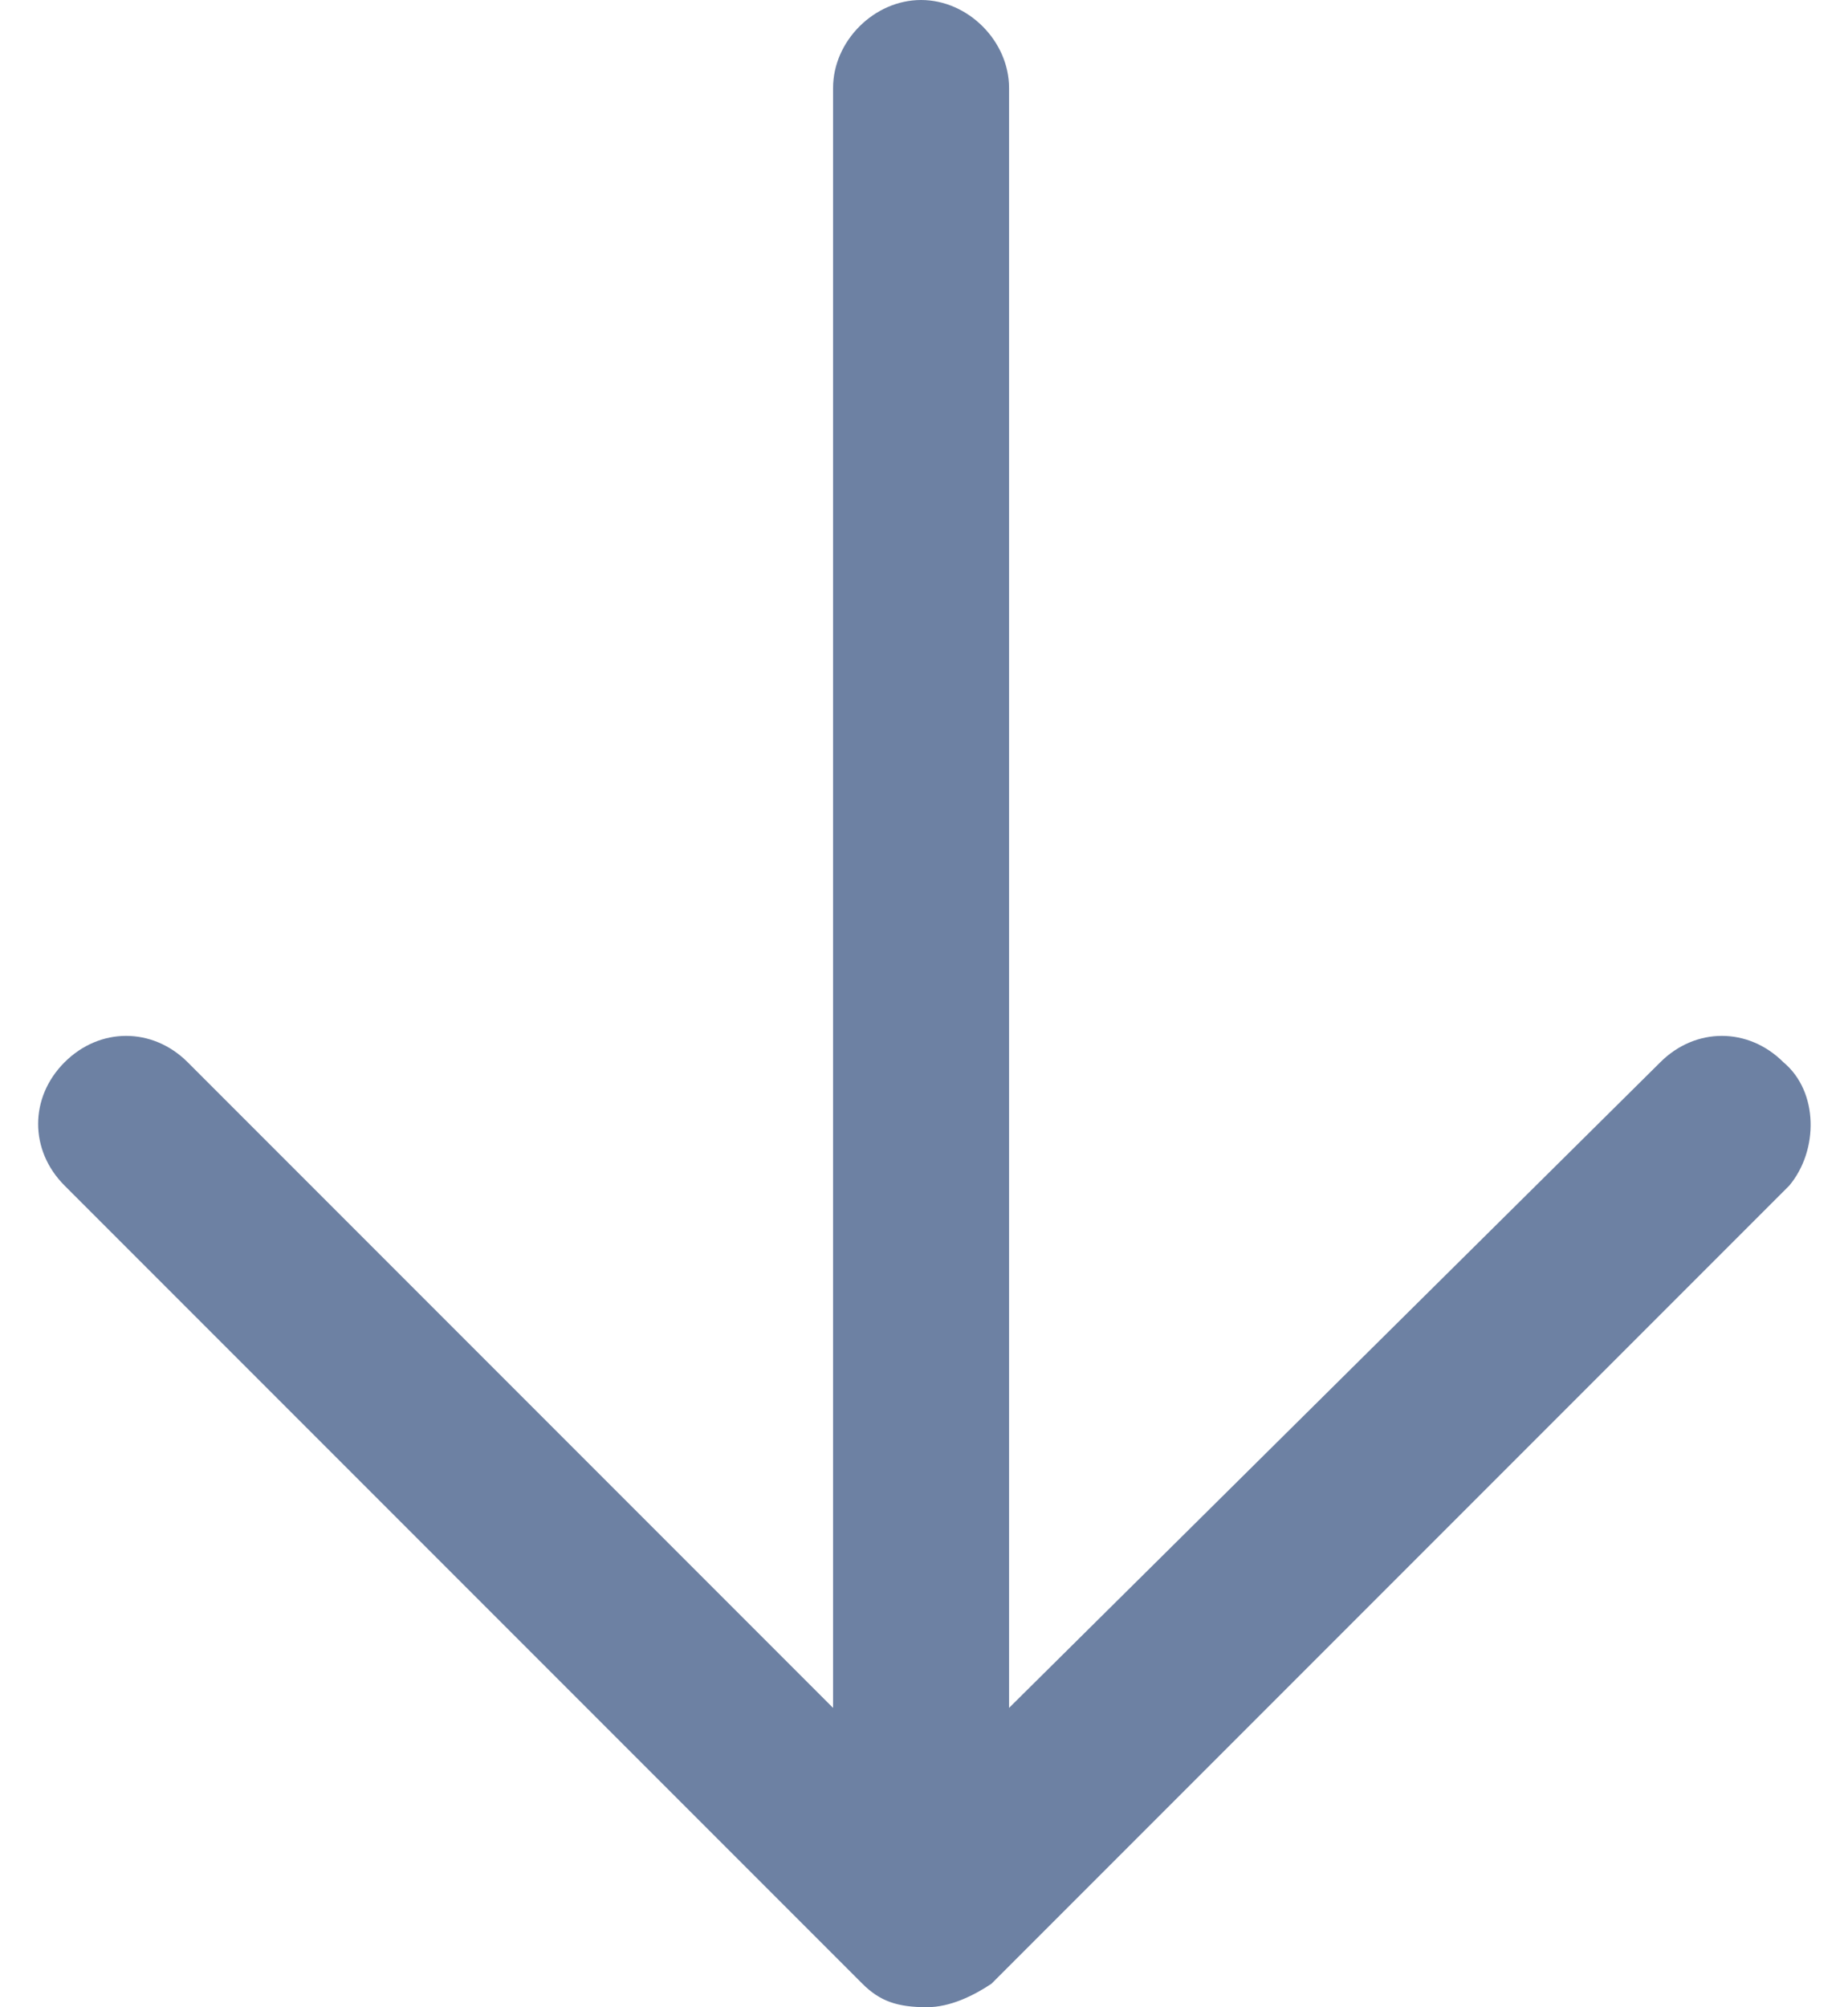 <?xml version="1.0" encoding="utf-8"?>
<!-- Generator: Adobe Illustrator 22.1.0, SVG Export Plug-In . SVG Version: 6.00 Build 0)  -->
<svg version="1.1" id="Layer_1" xmlns="http://www.w3.org/2000/svg" xmlns:xlink="http://www.w3.org/1999/xlink" x="0px" y="0px"
	 viewBox="0 0 31.5 34.2" style="enable-background:new 0 0 31.5 34.2;" xml:space="preserve">
<style type="text/css">
	.st0{fill:#6D81A3;}
</style>
<path class="st0" d="M30.4,18.1c-0.6-0.6-1.5-0.6-2.1,0L17.2,29.1V1.5c0-0.8-0.7-1.5-1.5-1.5s-1.5,0.7-1.5,1.5v27.6L3.2,18.1
	c-0.6-0.6-1.5-0.6-2.1,0s-0.6,1.5,0,2.1l13.6,13.6c0.3,0.3,0.6,0.4,1.1,0.4c0.4,0,0.8-0.2,1.1-0.4l13.6-13.6
	C31,19.6,31,18.6,30.4,18.1z"/>
</svg>

